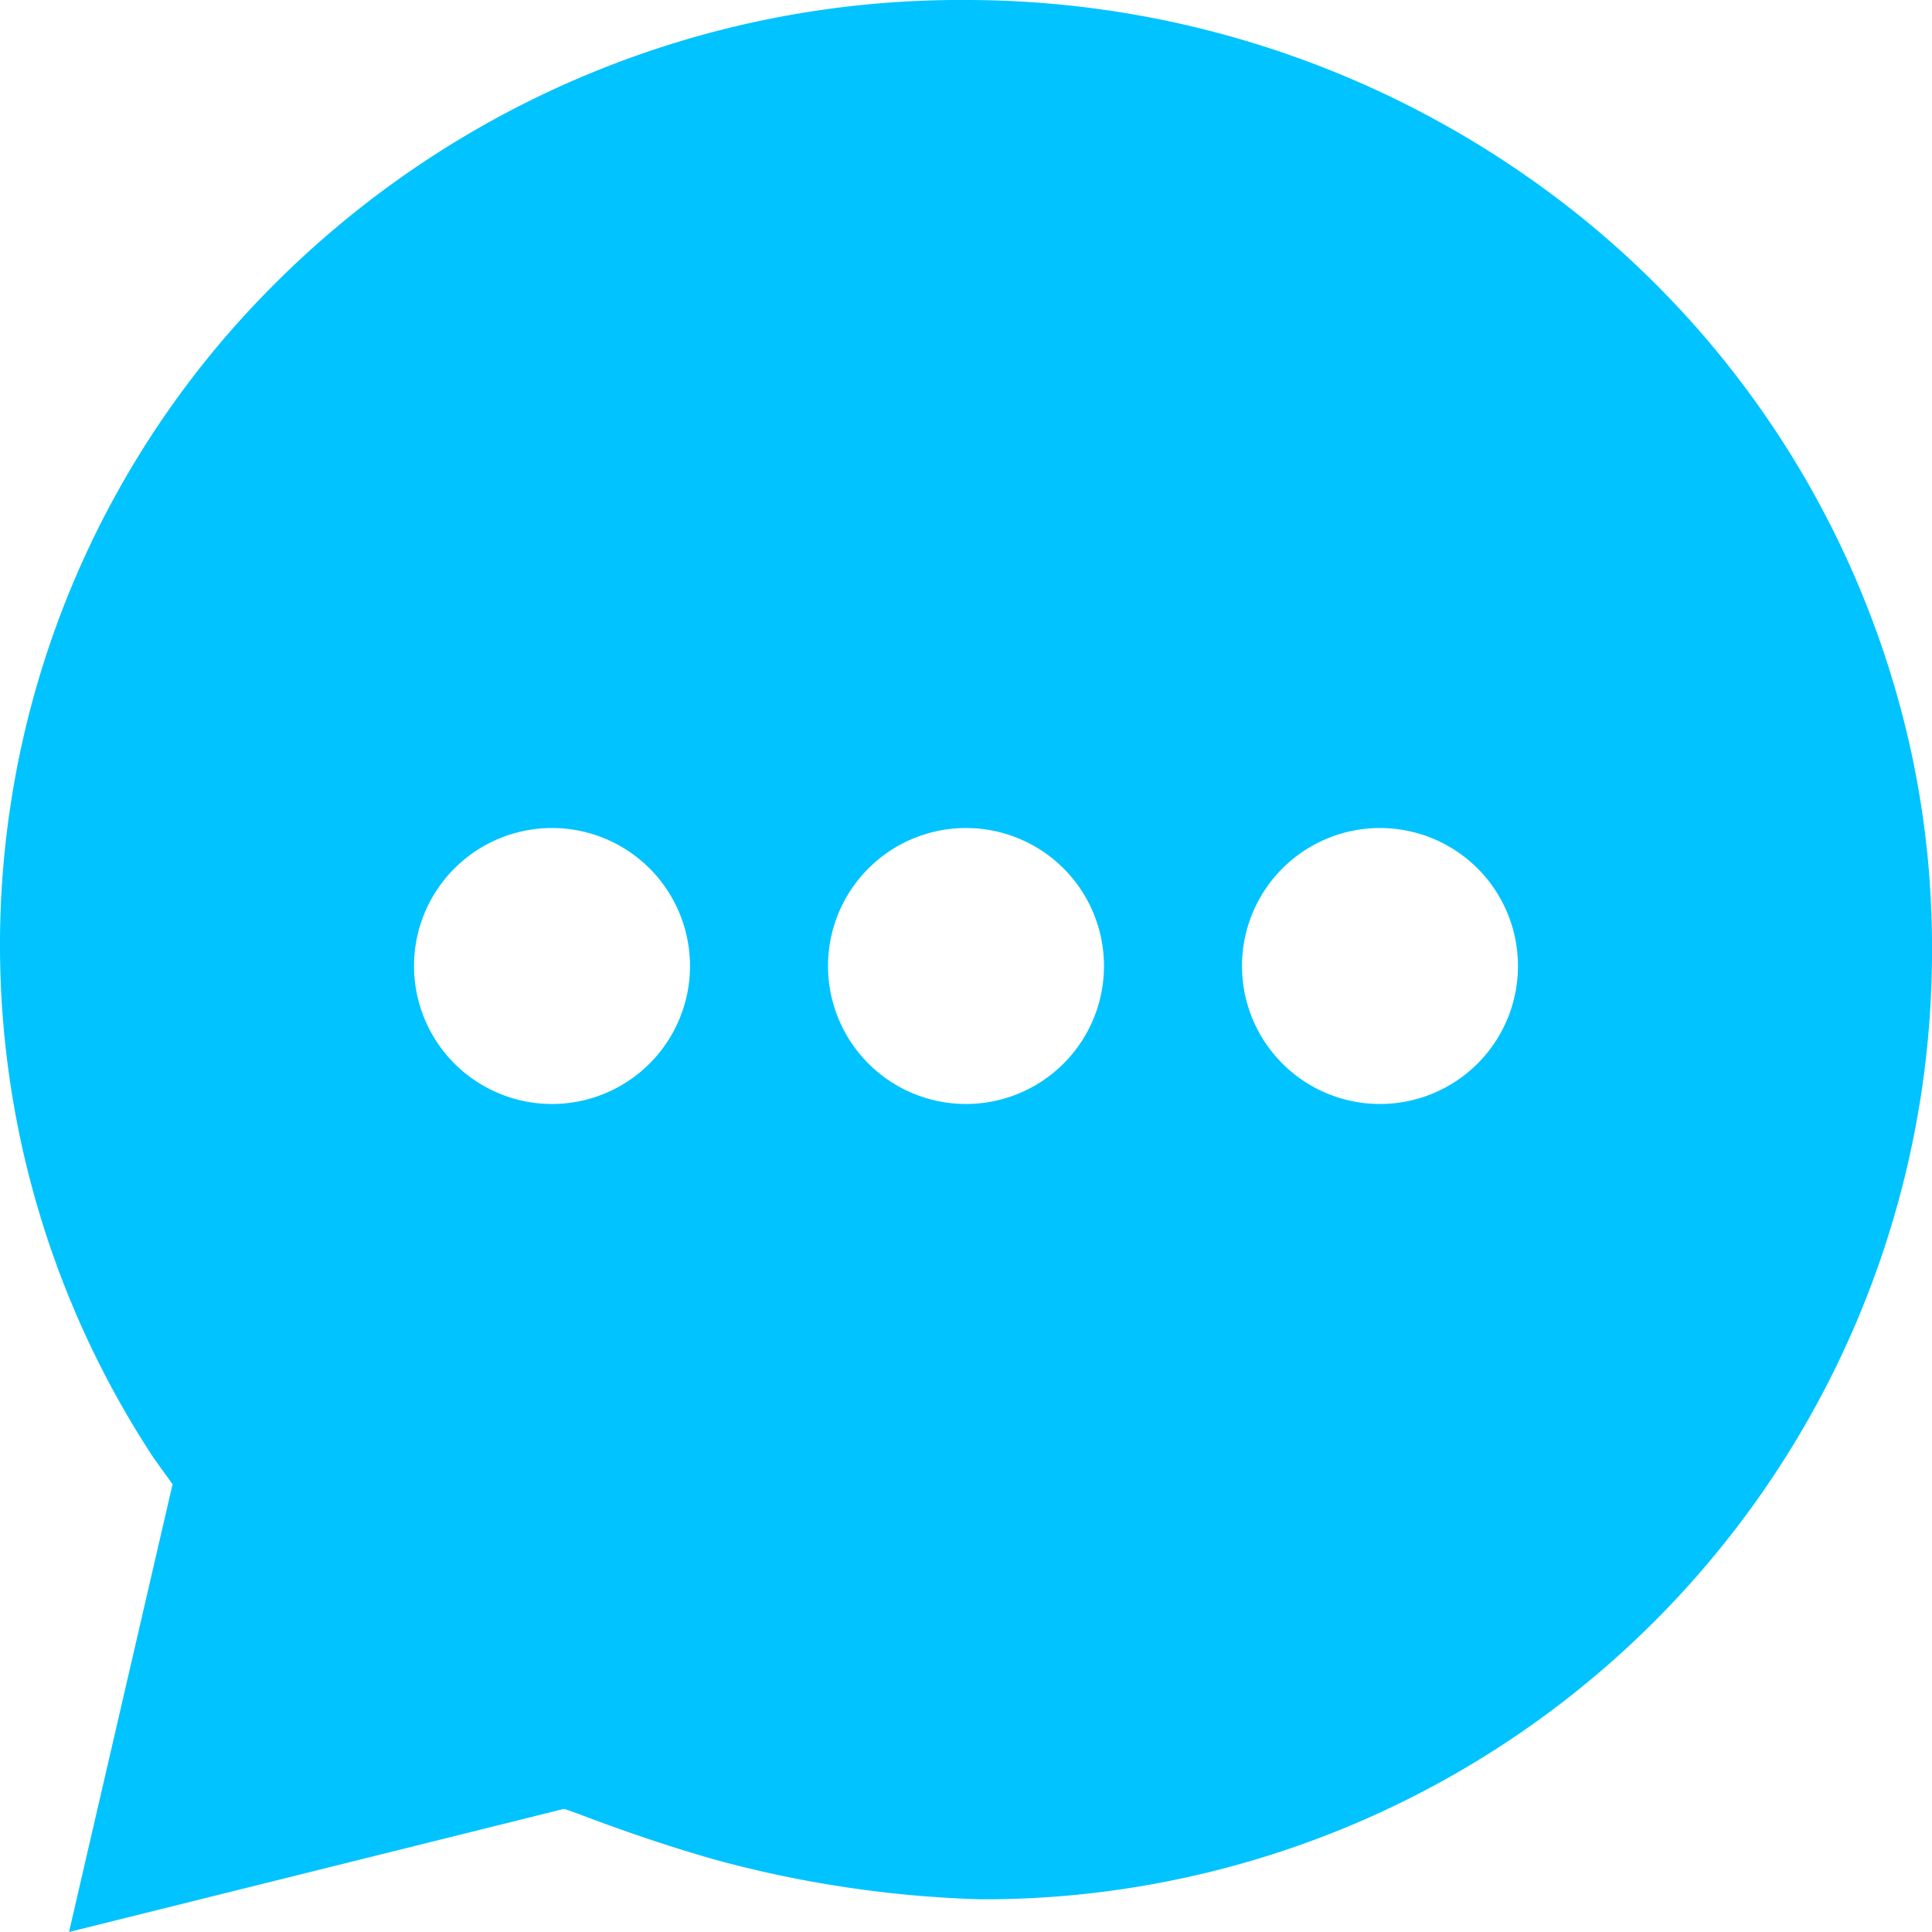 <svg xmlns="http://www.w3.org/2000/svg" width="50" height="50" viewBox="0 0 50 50">
  <path id="Icon_ion-chatbubble-ellipses-sharp" data-name="Icon ion-chatbubble-ellipses-sharp" d="M51.716,21.728A24.479,24.479,0,0,0,43.1,7.812,25.379,25.379,0,0,0,27.23,2.25a25.087,25.087,0,0,0-17.9,7.376,24.145,24.145,0,0,0-3.1,30.361l.486.676L4.036,52.25l12.812-3.187s.257.086.446.158,1.823.7,3.555,1.183a29.4,29.4,0,0,0,6.782,1A24.542,24.542,0,0,0,52.25,26.747a23.84,23.84,0,0,0-.535-5.024ZM16.536,30.821a3.571,3.571,0,1,1,3.571-3.571A3.571,3.571,0,0,1,16.536,30.821Zm10.714,0a3.571,3.571,0,1,1,3.571-3.571A3.571,3.571,0,0,1,27.25,30.821Zm10.714,0a3.571,3.571,0,1,1,3.571-3.571A3.571,3.571,0,0,1,37.964,30.821Z" transform="translate(-2.25 -2.25)" fill="#00c3ff"/>
</svg>
